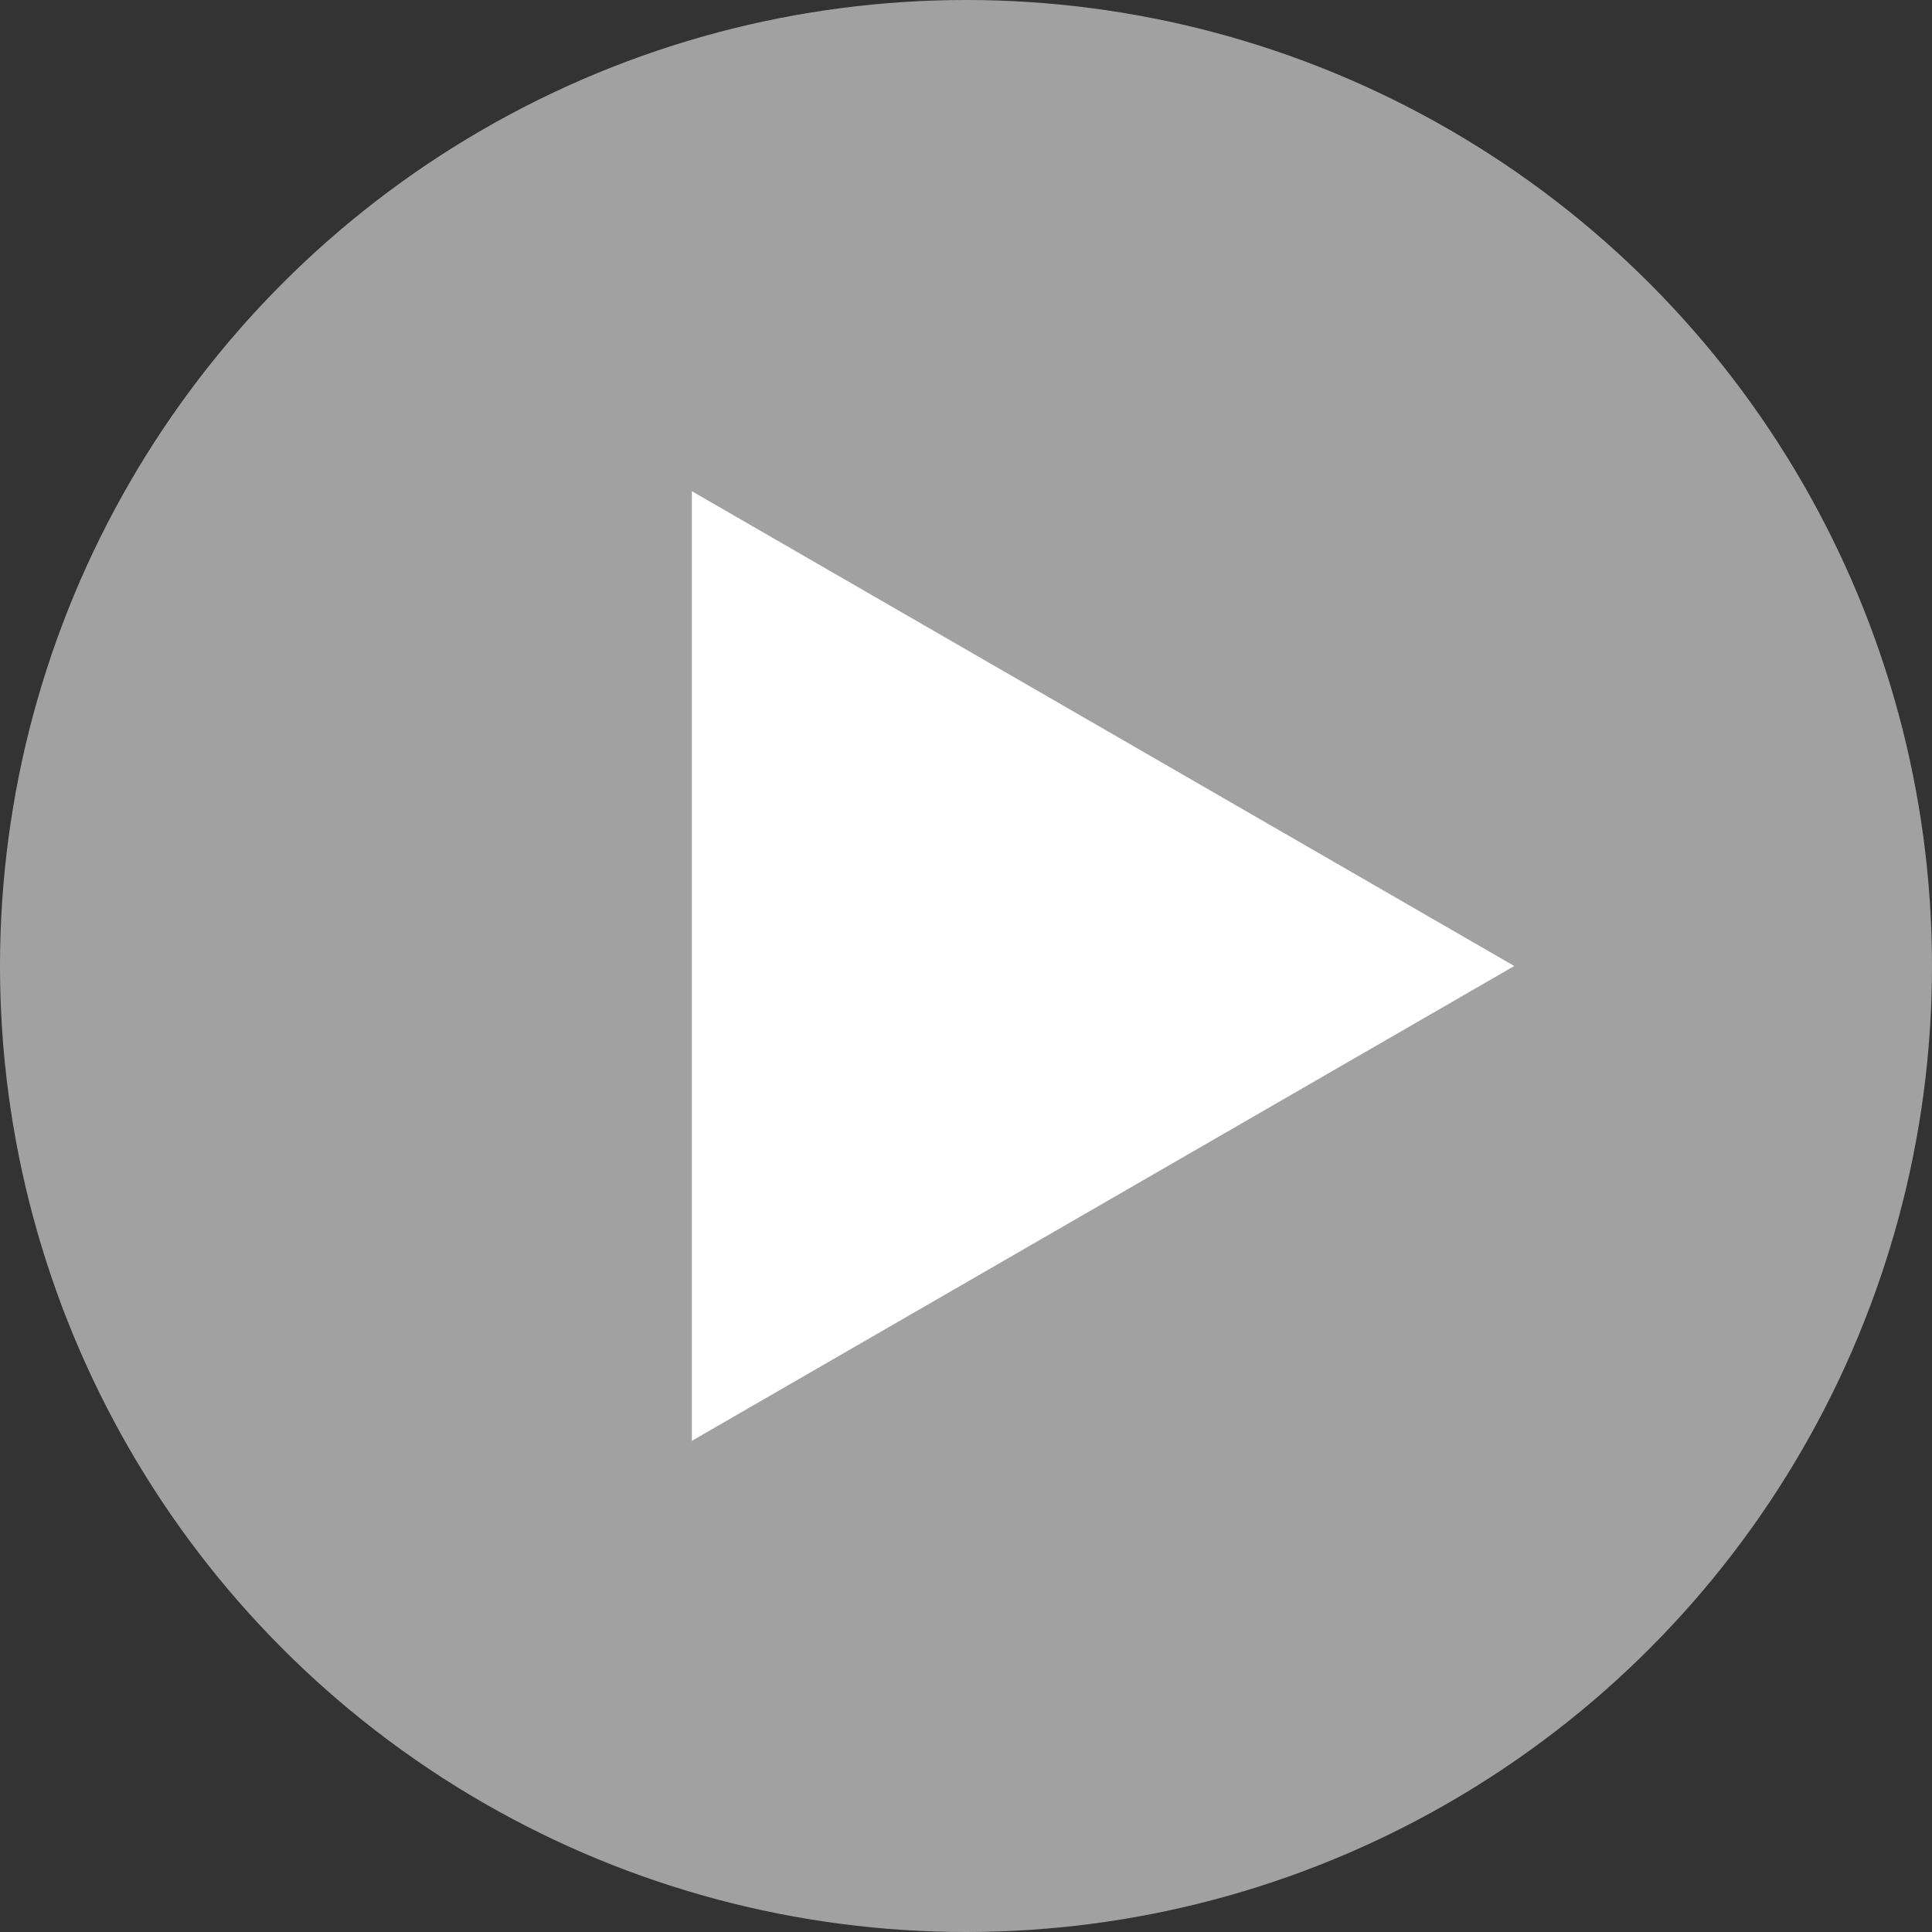 <svg width="74" height="74" viewBox="0 0 74 74" fill="none" xmlns="http://www.w3.org/2000/svg">
<rect x="0" y="0" width="74" height="74" fill="#333333" stroke="none"/>
<circle opacity="0.54" cx="37" cy="37" r="37" fill="white"/>
<path d="M58 37L26.5 55.187L26.5 18.814L58 37Z" fill="white"/>
</svg>
